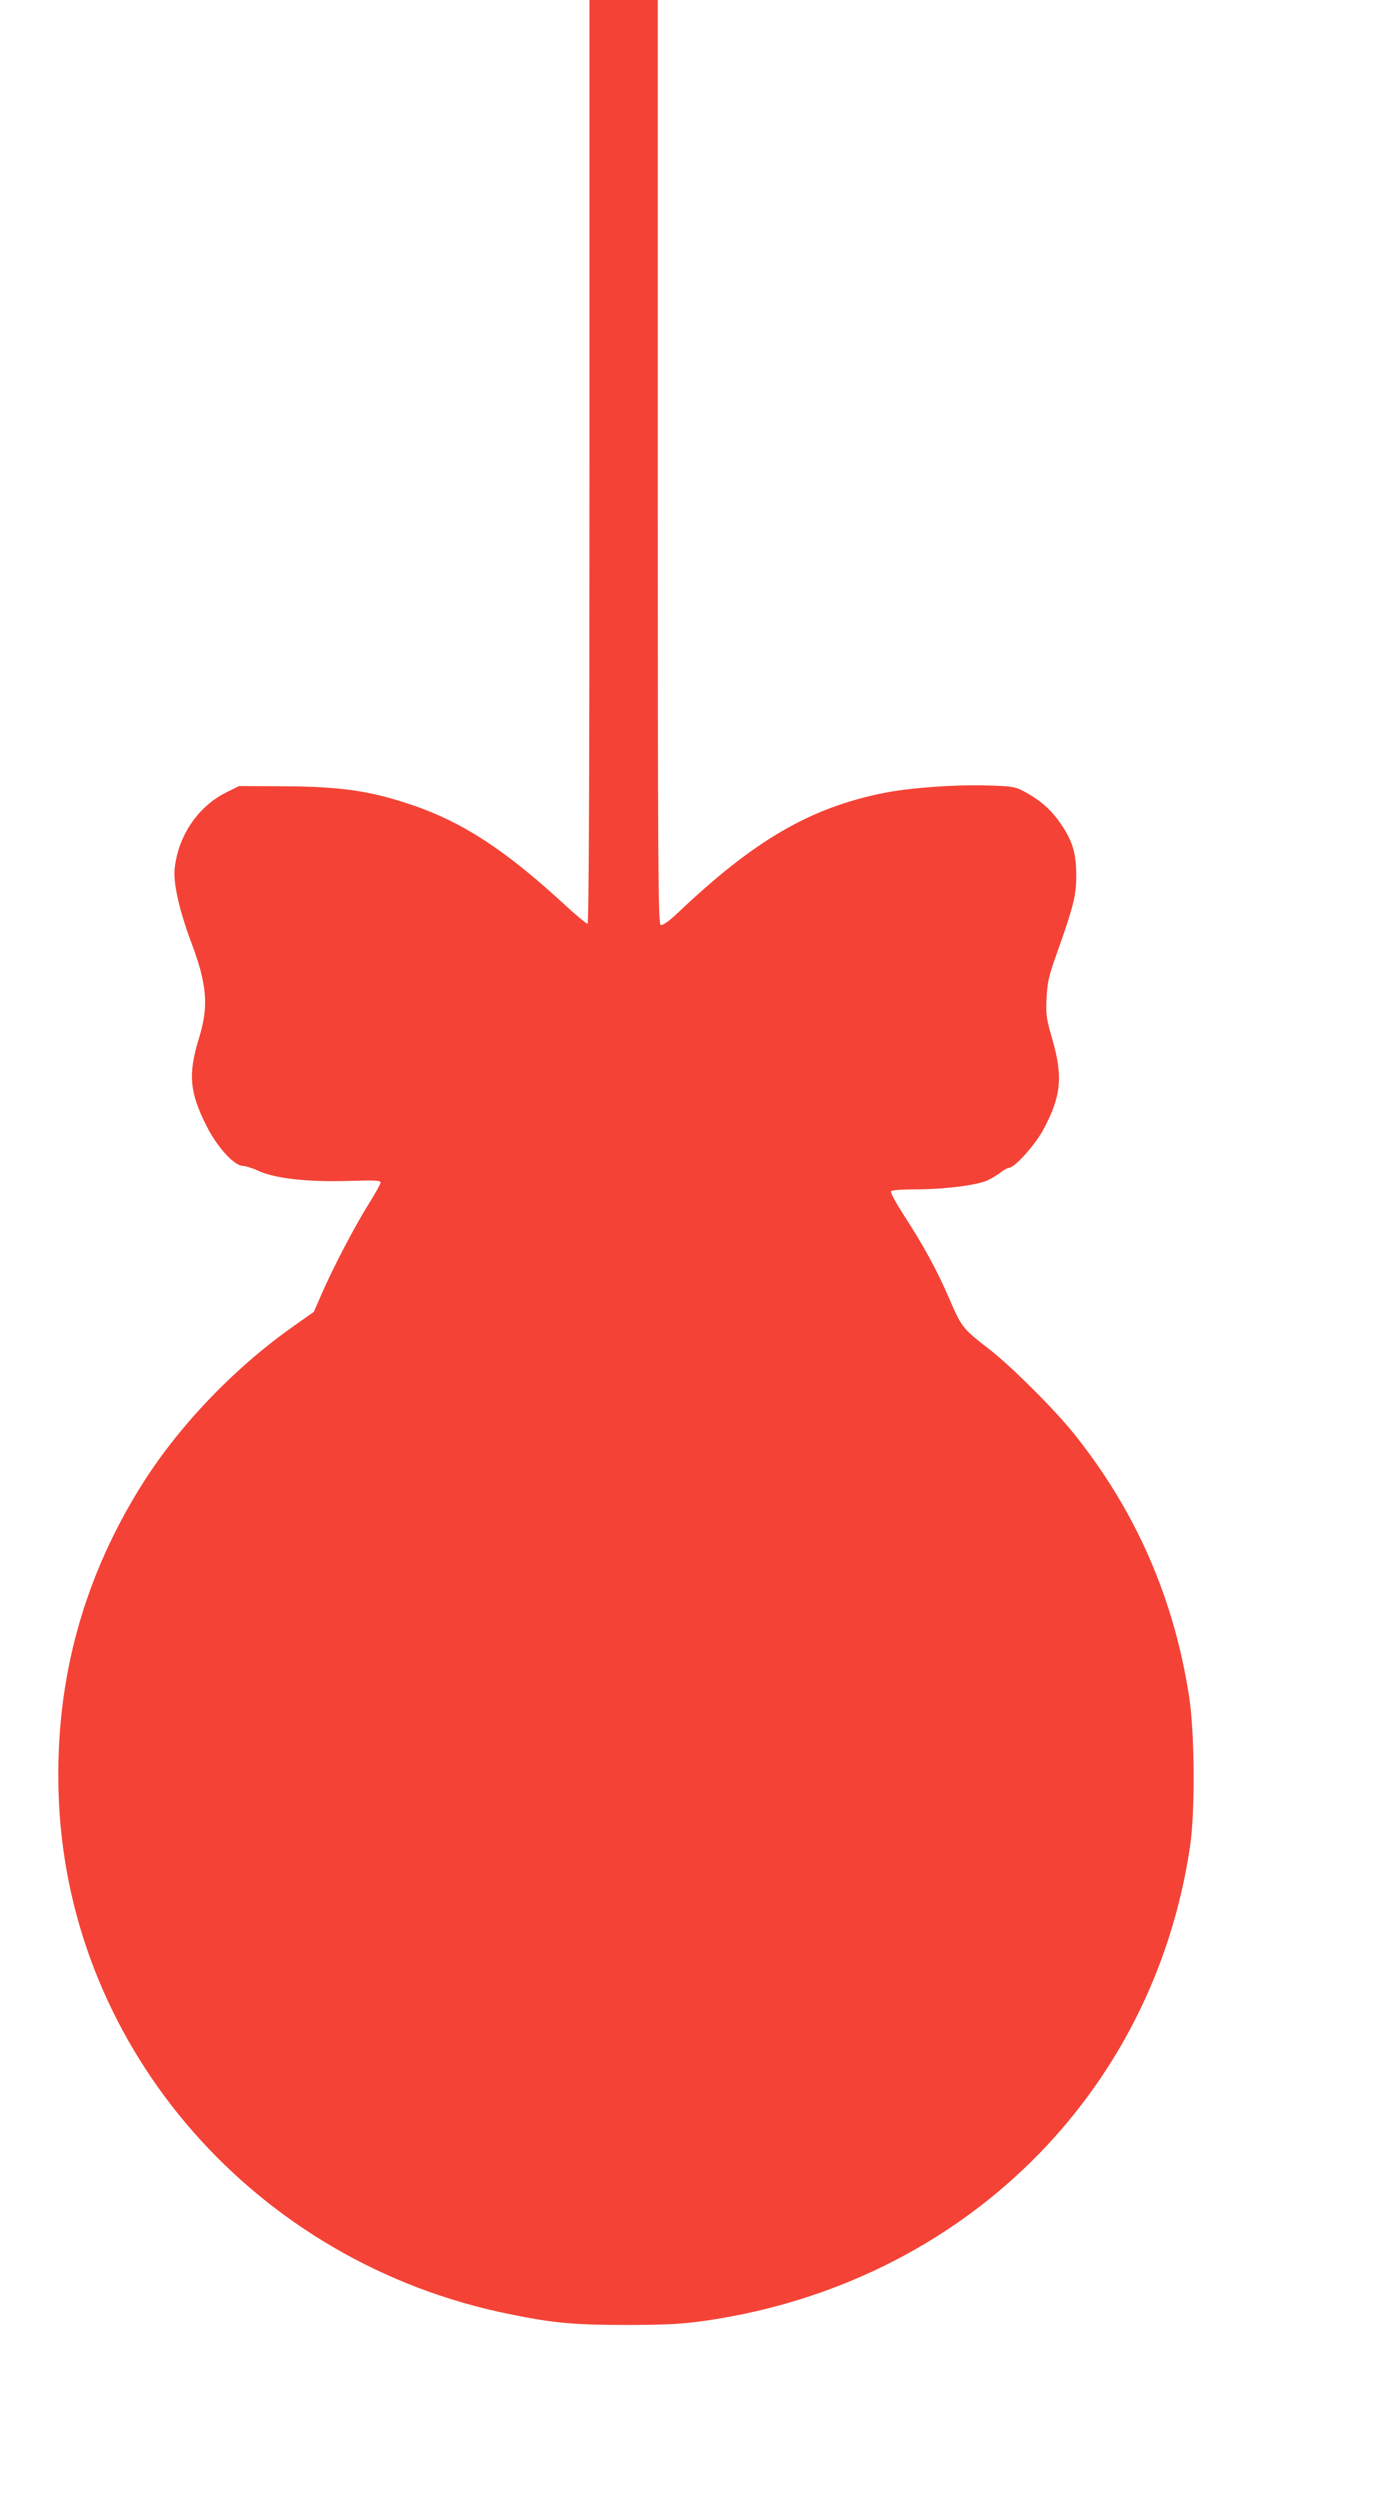 <?xml version="1.0" standalone="no"?>
<!DOCTYPE svg PUBLIC "-//W3C//DTD SVG 20010904//EN"
 "http://www.w3.org/TR/2001/REC-SVG-20010904/DTD/svg10.dtd">
<svg version="1.0" xmlns="http://www.w3.org/2000/svg"
 width="706pt" height="1280pt" viewBox="0 0 706 1280"
 preserveAspectRatio="xMidYMid meet">
<g transform="translate(0,1280) scale(0.1,-0.1)"
fill="#f44336" stroke="none">
<path d="M3020 10435 c0 -1644 -3 -2365 -10 -2365 -6 0 -66 50 -133 112 -289
265 -508 408 -757 493 -217 75 -373 98 -675 99 l-220 1 -65 -32 c-145 -72
-246 -220 -265 -389 -9 -73 24 -217 85 -380 81 -215 90 -326 40 -488 -58 -188
-49 -281 41 -457 55 -107 140 -199 184 -199 12 0 48 -11 78 -25 86 -40 255
-58 460 -52 134 4 167 3 167 -8 0 -7 -27 -56 -60 -108 -71 -113 -182 -325
-240 -458 l-42 -96 -106 -75 c-309 -218 -597 -521 -786 -828 -303 -490 -441
-1024 -414 -1607 59 -1276 1012 -2360 2306 -2622 230 -47 333 -56 612 -56 214
1 280 5 410 24 1301 195 2279 1156 2467 2426 27 183 24 581 -5 770 -78 502
-272 946 -586 1339 -99 125 -324 349 -436 436 -138 107 -143 113 -205 257 -64
149 -135 278 -237 435 -38 59 -67 112 -63 118 4 6 56 10 133 10 137 0 299 20
357 44 19 8 50 26 68 40 19 15 39 26 46 26 29 0 133 116 176 195 92 171 102
271 46 465 -30 103 -33 124 -29 210 4 79 12 115 48 215 91 256 105 312 104
415 0 115 -21 181 -88 274 -46 65 -105 115 -186 157 -40 21 -62 24 -185 27
-169 5 -395 -12 -530 -39 -376 -76 -661 -242 -1052 -613 -47 -44 -78 -66 -88
-62 -13 5 -15 267 -15 2371 l0 2365 -175 0 -175 0 0 -2365z"/>
</g>
</svg>
